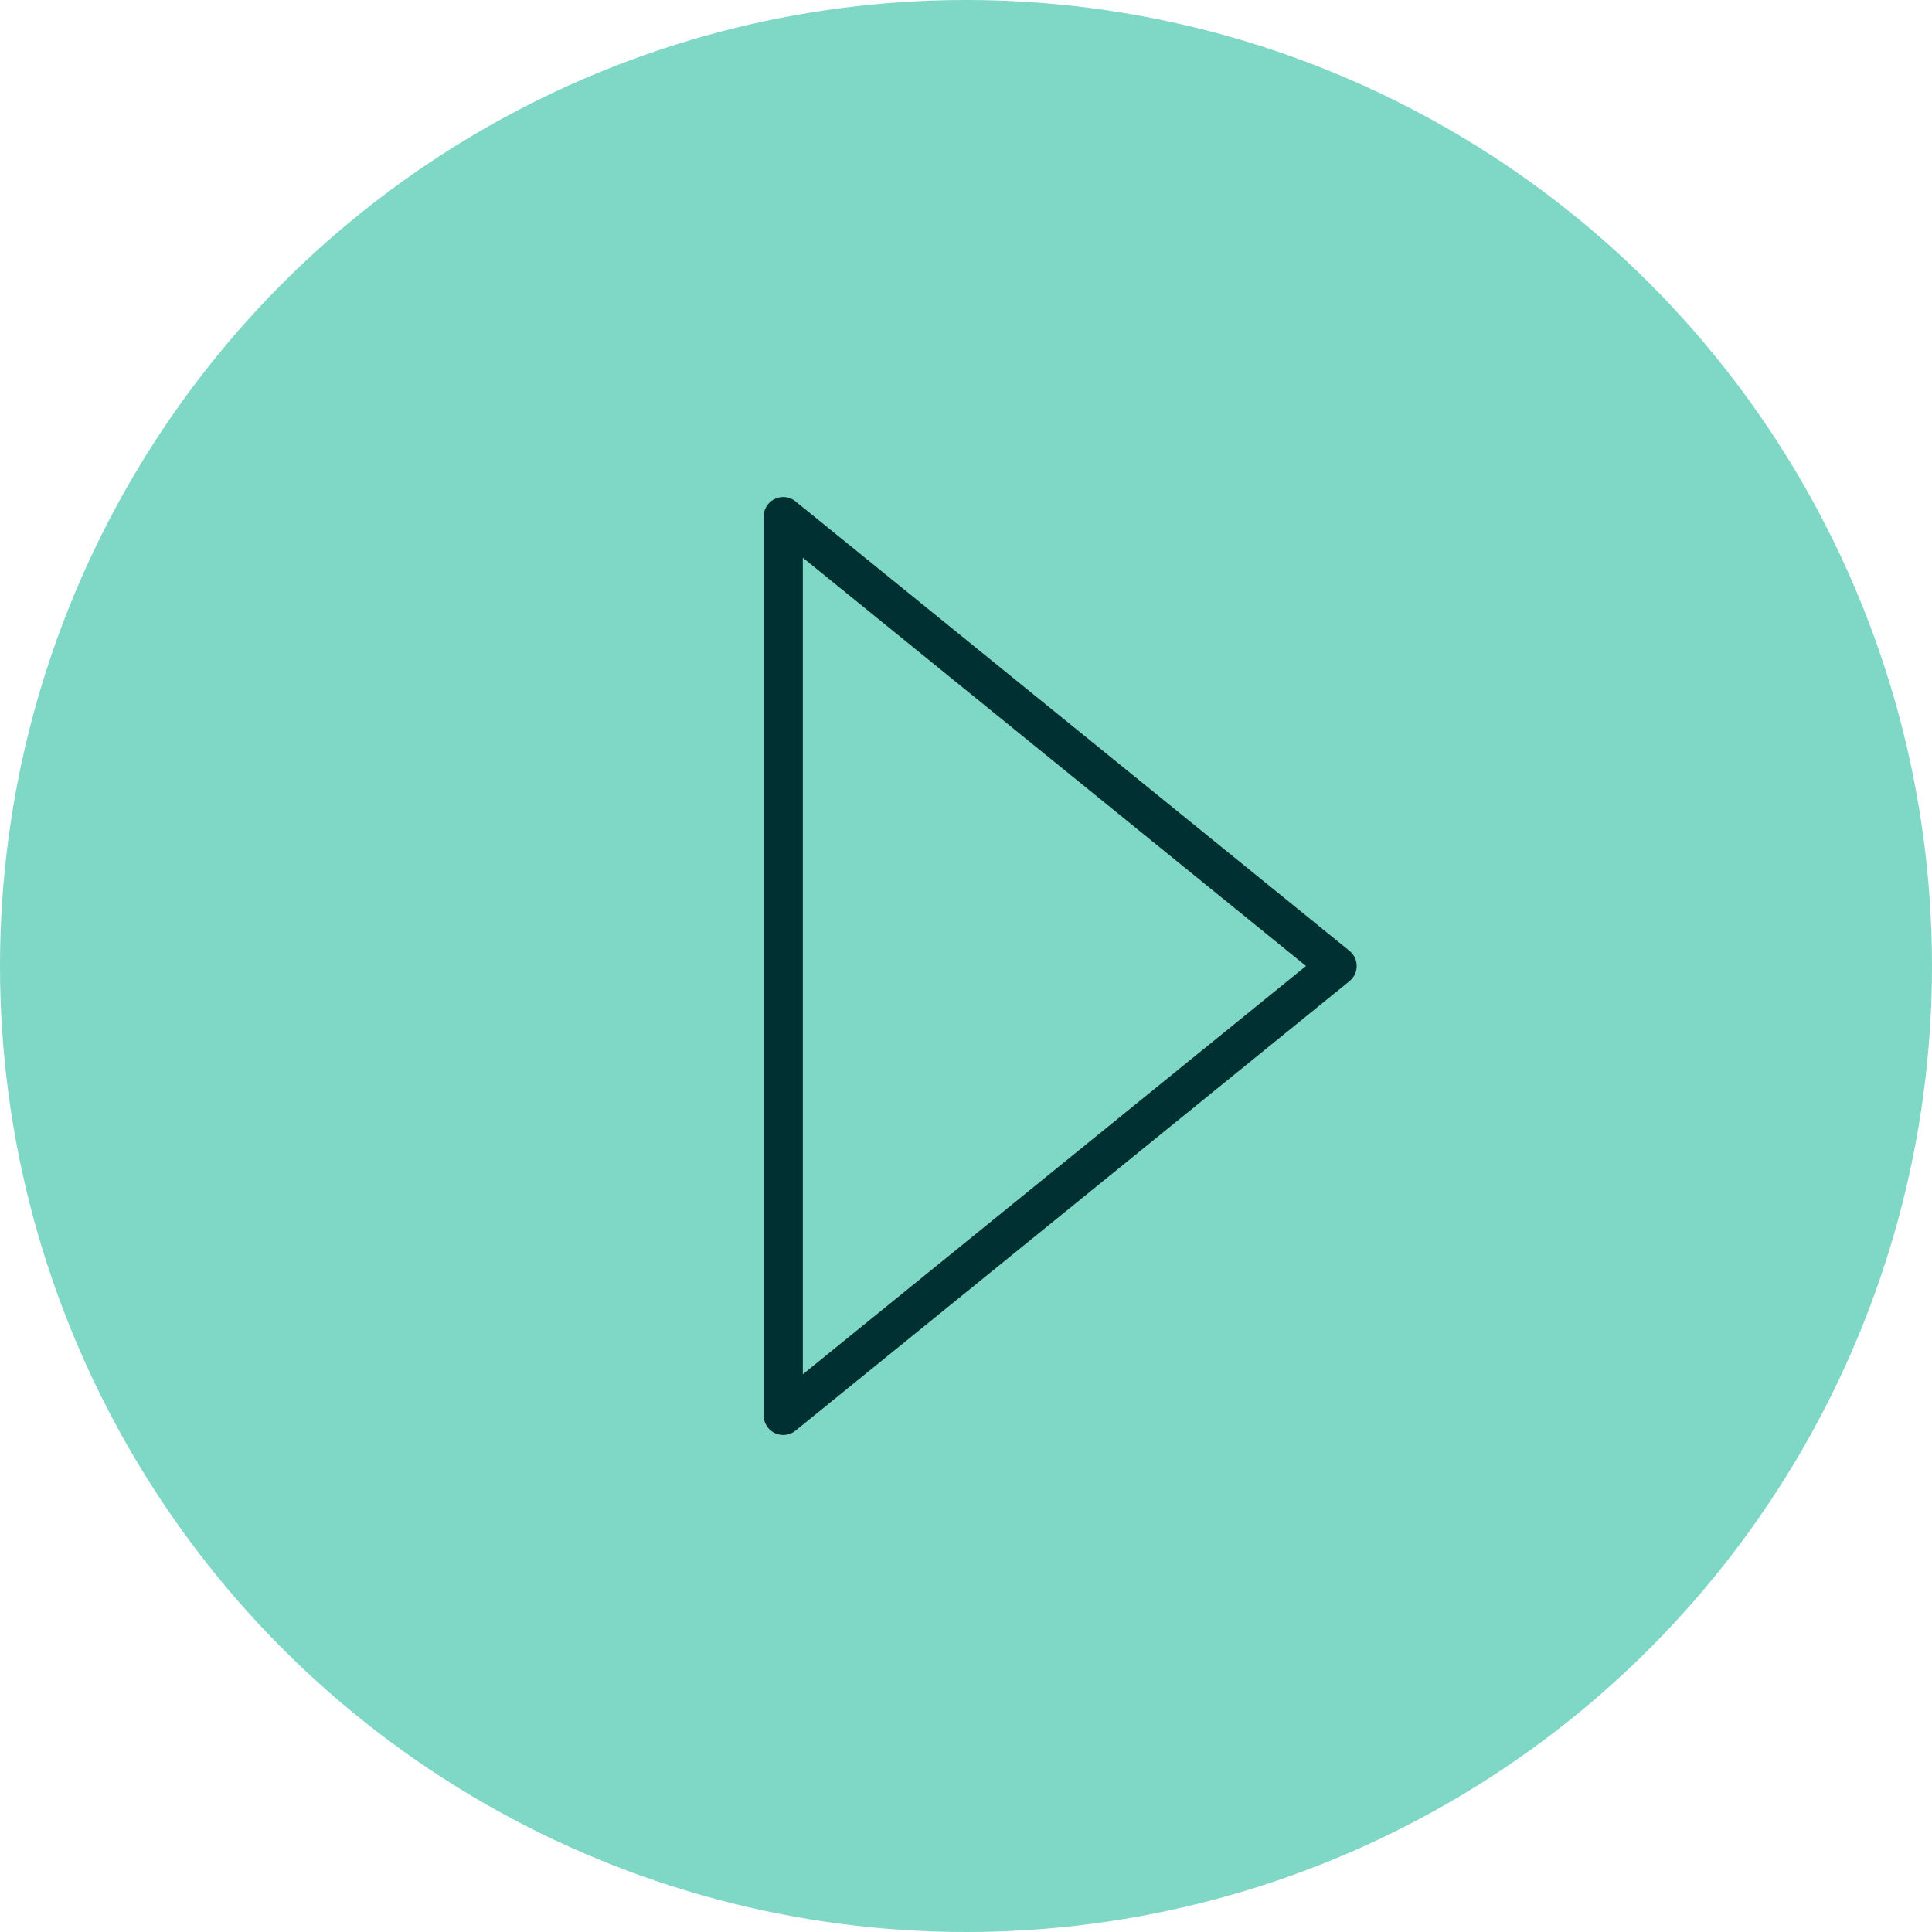 <?xml version="1.0" encoding="UTF-8"?>
<svg width="74px" height="74px" viewBox="0 0 74 74" version="1.1" xmlns="http://www.w3.org/2000/svg" xmlns:xlink="http://www.w3.org/1999/xlink">
    <!-- Generator: Sketch 52.5 (67469) - http://www.bohemiancoding.com/sketch -->
    <title>play</title>
    <desc>Created with Sketch.</desc>
    <g id="Page-1" stroke="none" stroke-width="1" fill="none" fill-rule="evenodd">
        <g id="B-AV-Overview" transform="translate(-962, -1993)">
            <g id="BODY" transform="translate(-75, 222)">
                <g id="video" transform="translate(507, 1566)">
                    <g id="play" transform="translate(530, 205)">
                        <circle id="Oval" fill="#7FD7C5" cx="37" cy="37" r="37"></circle>
                        <polygon id="Rectangle" stroke="#003032" stroke-width="1.5" stroke-linecap="round" stroke-linejoin="round" transform="translate(32, 37) rotate(-45) translate(-32, -37) " points="42.757 23.414 45.586 50.586 18.414 47.757"></polygon>
                    </g>
                </g>
            </g>
        </g>
    </g>
</svg>